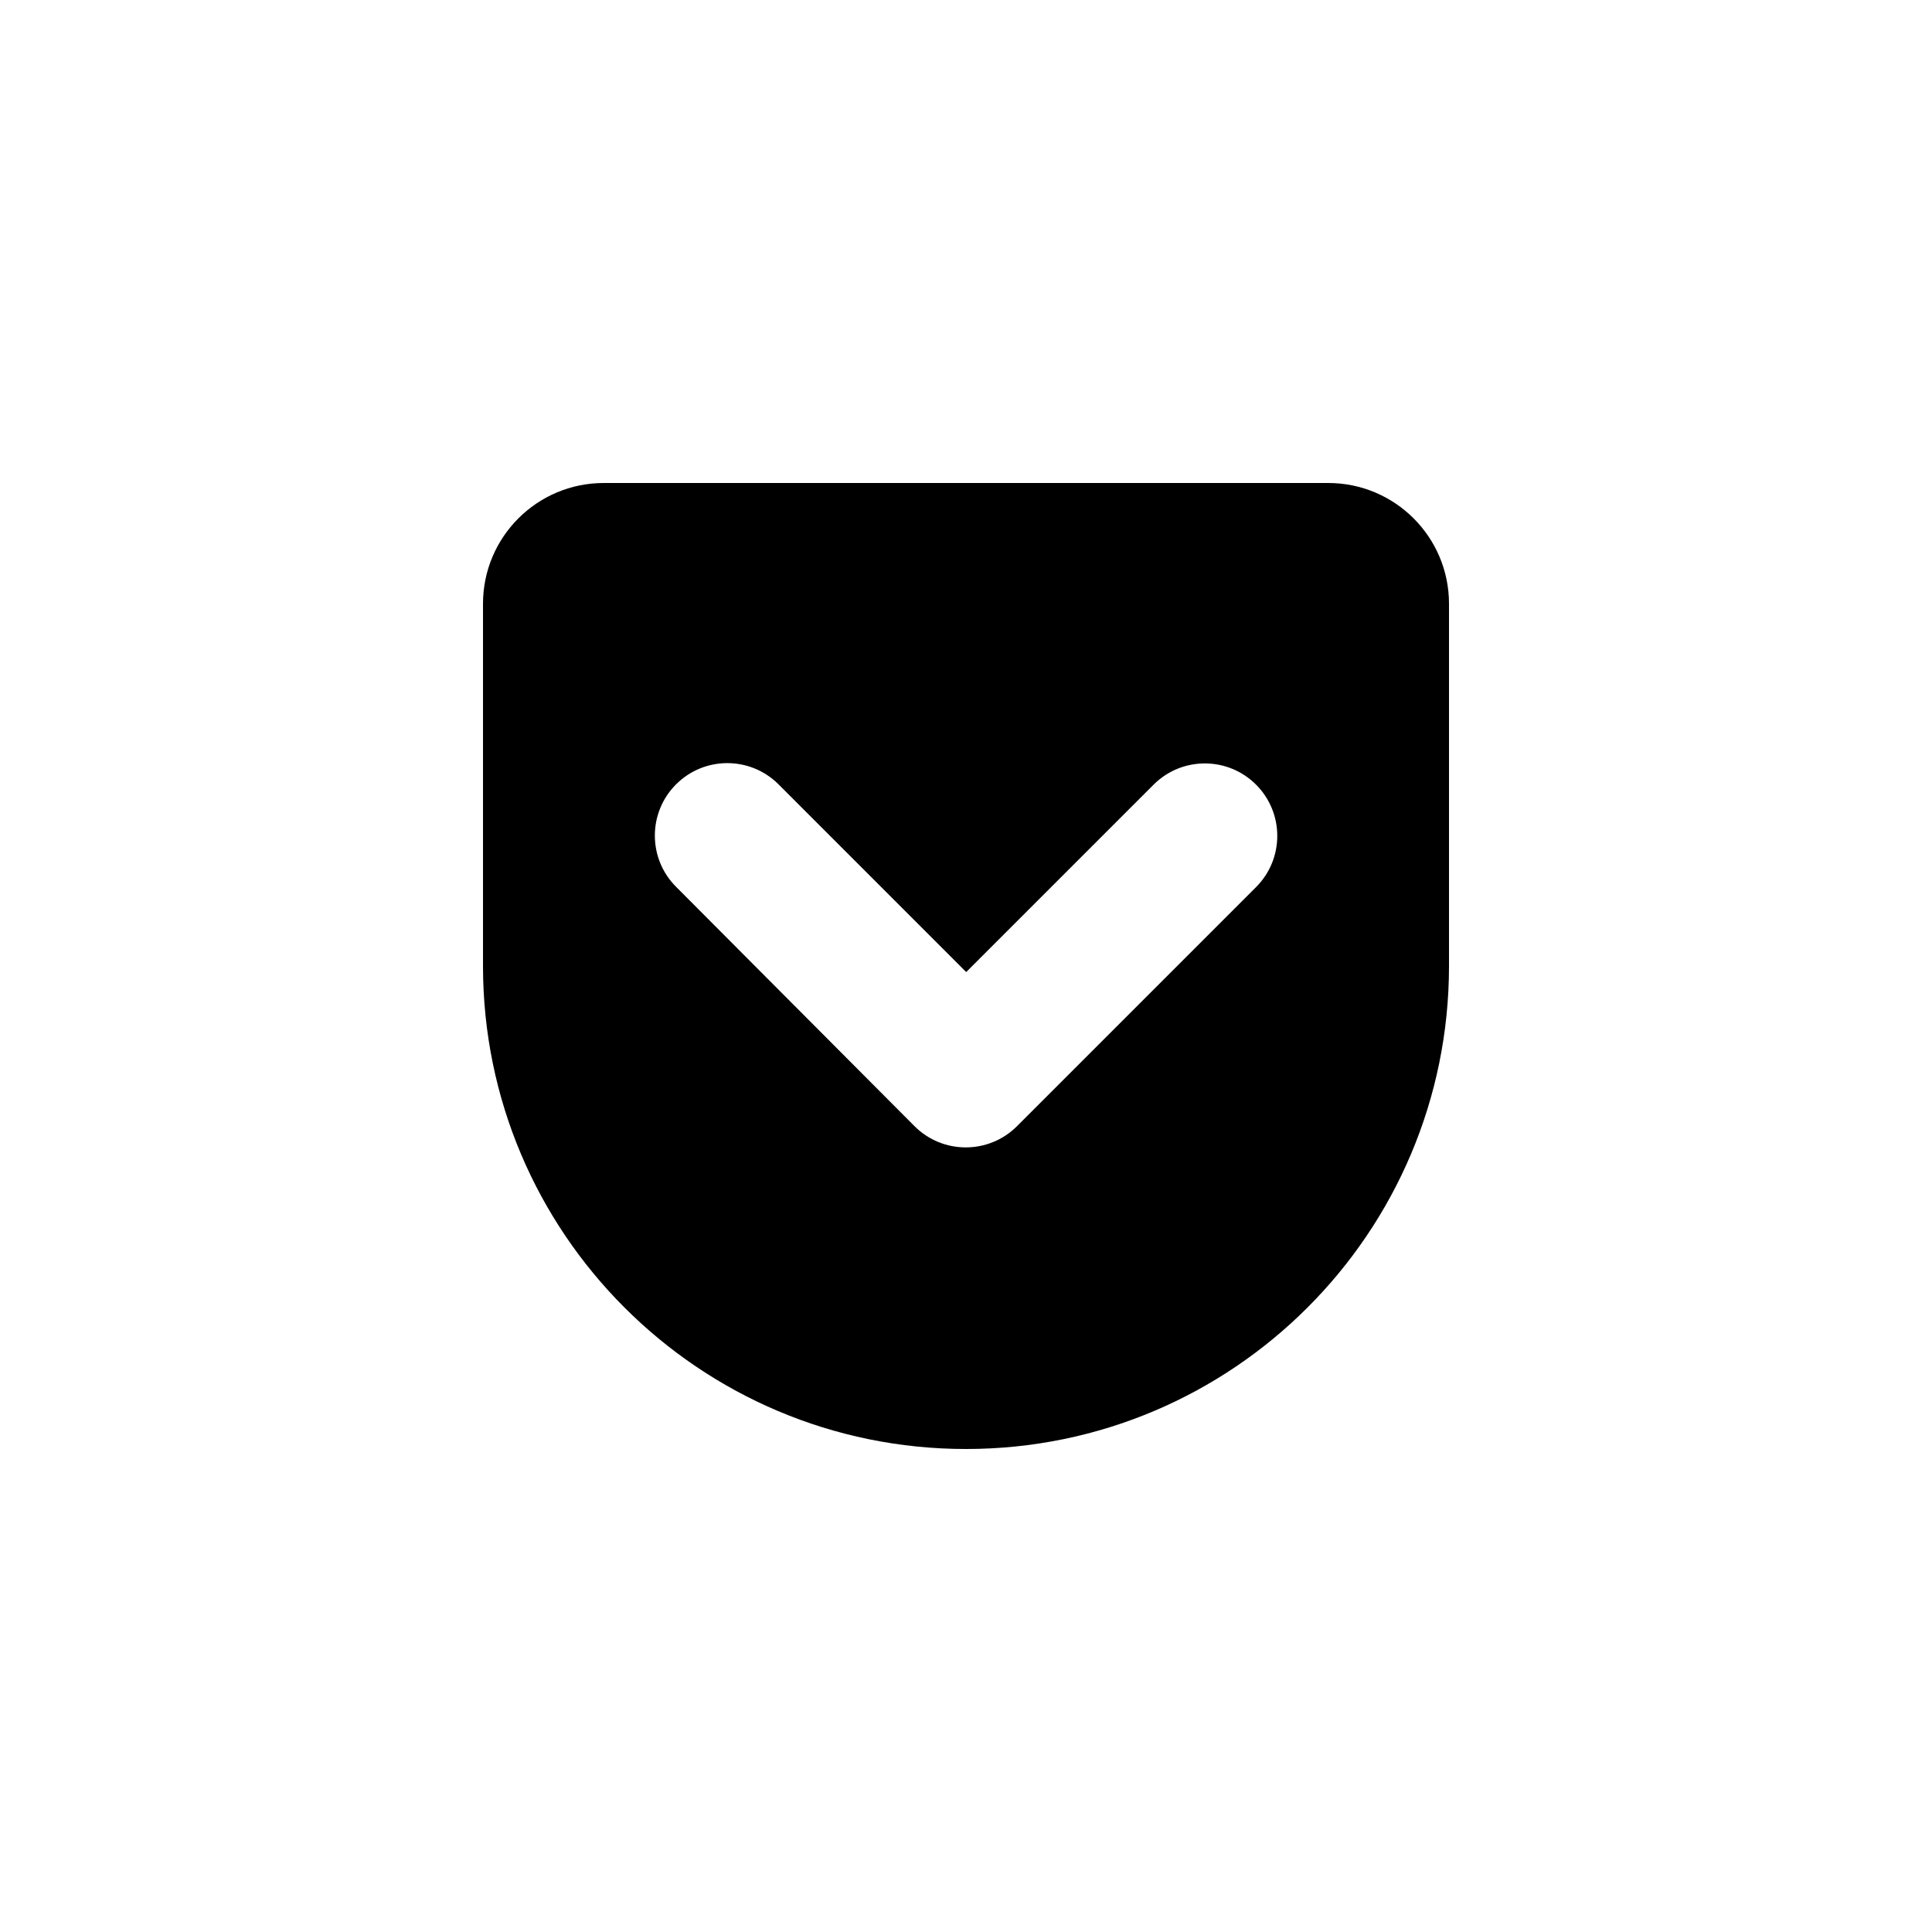 <?xml version="1.0" encoding="utf-8"?>
<!DOCTYPE svg PUBLIC "-//W3C//DTD SVG 1.1//EN" "http://www.w3.org/Graphics/SVG/1.1/DTD/svg11.dtd">

<svg width="800px" height="800px" viewBox="0 0 76 76" xmlns="http://www.w3.org/2000/svg" xmlns:xlink="http://www.w3.org/1999/xlink" version="1.1" baseProfile="full" enable-background="new 0 0 76.00 76.00" xml:space="preserve">
	<path fill="#000000" fill-opacity="1" stroke-linejoin="round" d="M 57,38C 57,48.493 48.493,57 38,57C 27.507,57 19,48.493 19,38L 19,23.75C 19,21.127 21.127,19 23.75,19L 52.25,19C 54.873,19 57,21.127 57,23.75L 57,38 Z M 45.38,30.866L 38.008,38.238L 30.625,30.854C 29.512,29.741 27.708,29.741 26.595,30.854C 25.482,31.967 25.482,33.772 26.595,34.885L 35.975,44.301C 37.088,45.414 38.893,45.414 40.006,44.301L 49.41,34.897C 50.523,33.784 50.523,31.979 49.41,30.866C 48.297,29.753 46.493,29.753 45.38,30.866 Z "/>
</svg>